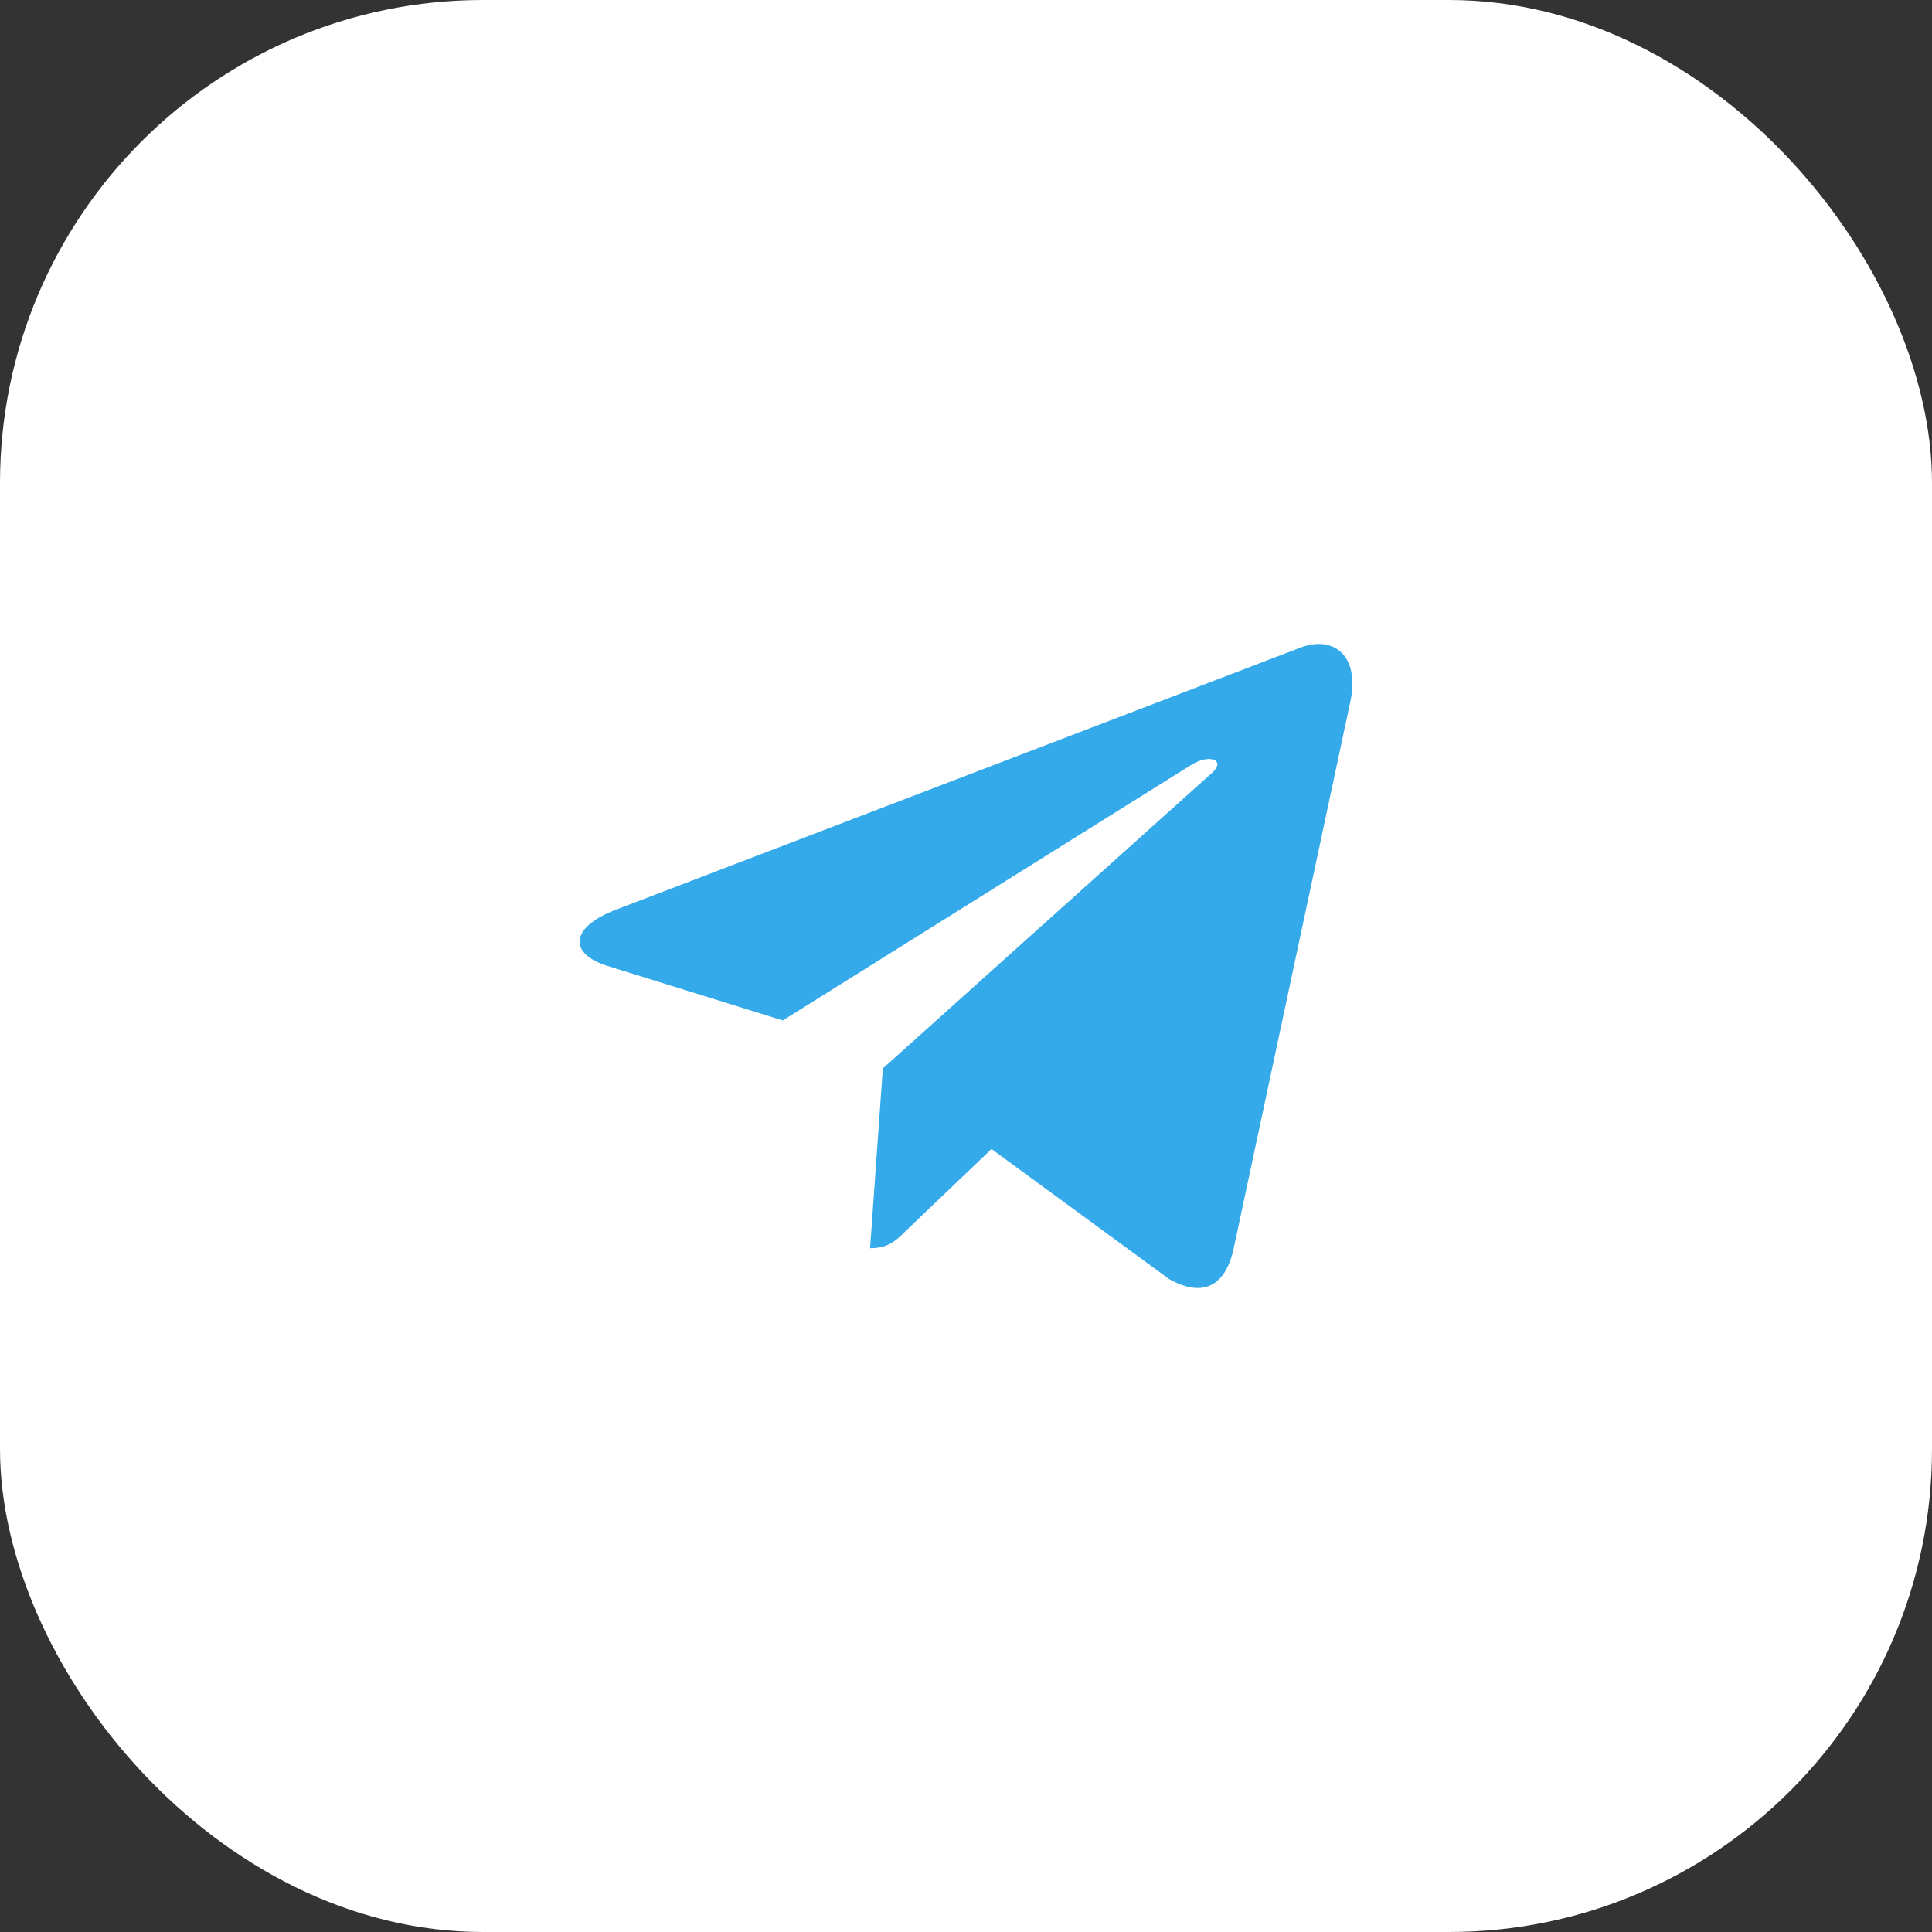 <?xml version="1.0" encoding="UTF-8"?> <svg xmlns="http://www.w3.org/2000/svg" width="40" height="40" viewBox="0 0 40 40" fill="none"><rect x="0" y="0" width="40" height="40" fill="#333333" stroke="none"/><rect width="40" height="40" rx="10" fill="white"></rect><path d="M18.278 22.121L18.014 25.843C18.392 25.843 18.556 25.681 18.753 25.485L20.528 23.789L24.207 26.483C24.881 26.859 25.357 26.661 25.539 25.862L27.953 14.547L27.954 14.547C28.168 13.549 27.593 13.159 26.936 13.404L12.743 18.838C11.774 19.214 11.789 19.754 12.578 19.999L16.207 21.127L24.636 15.853C25.032 15.591 25.393 15.736 25.096 15.999L18.278 22.121Z" fill="#34AAEB"></path></svg> 